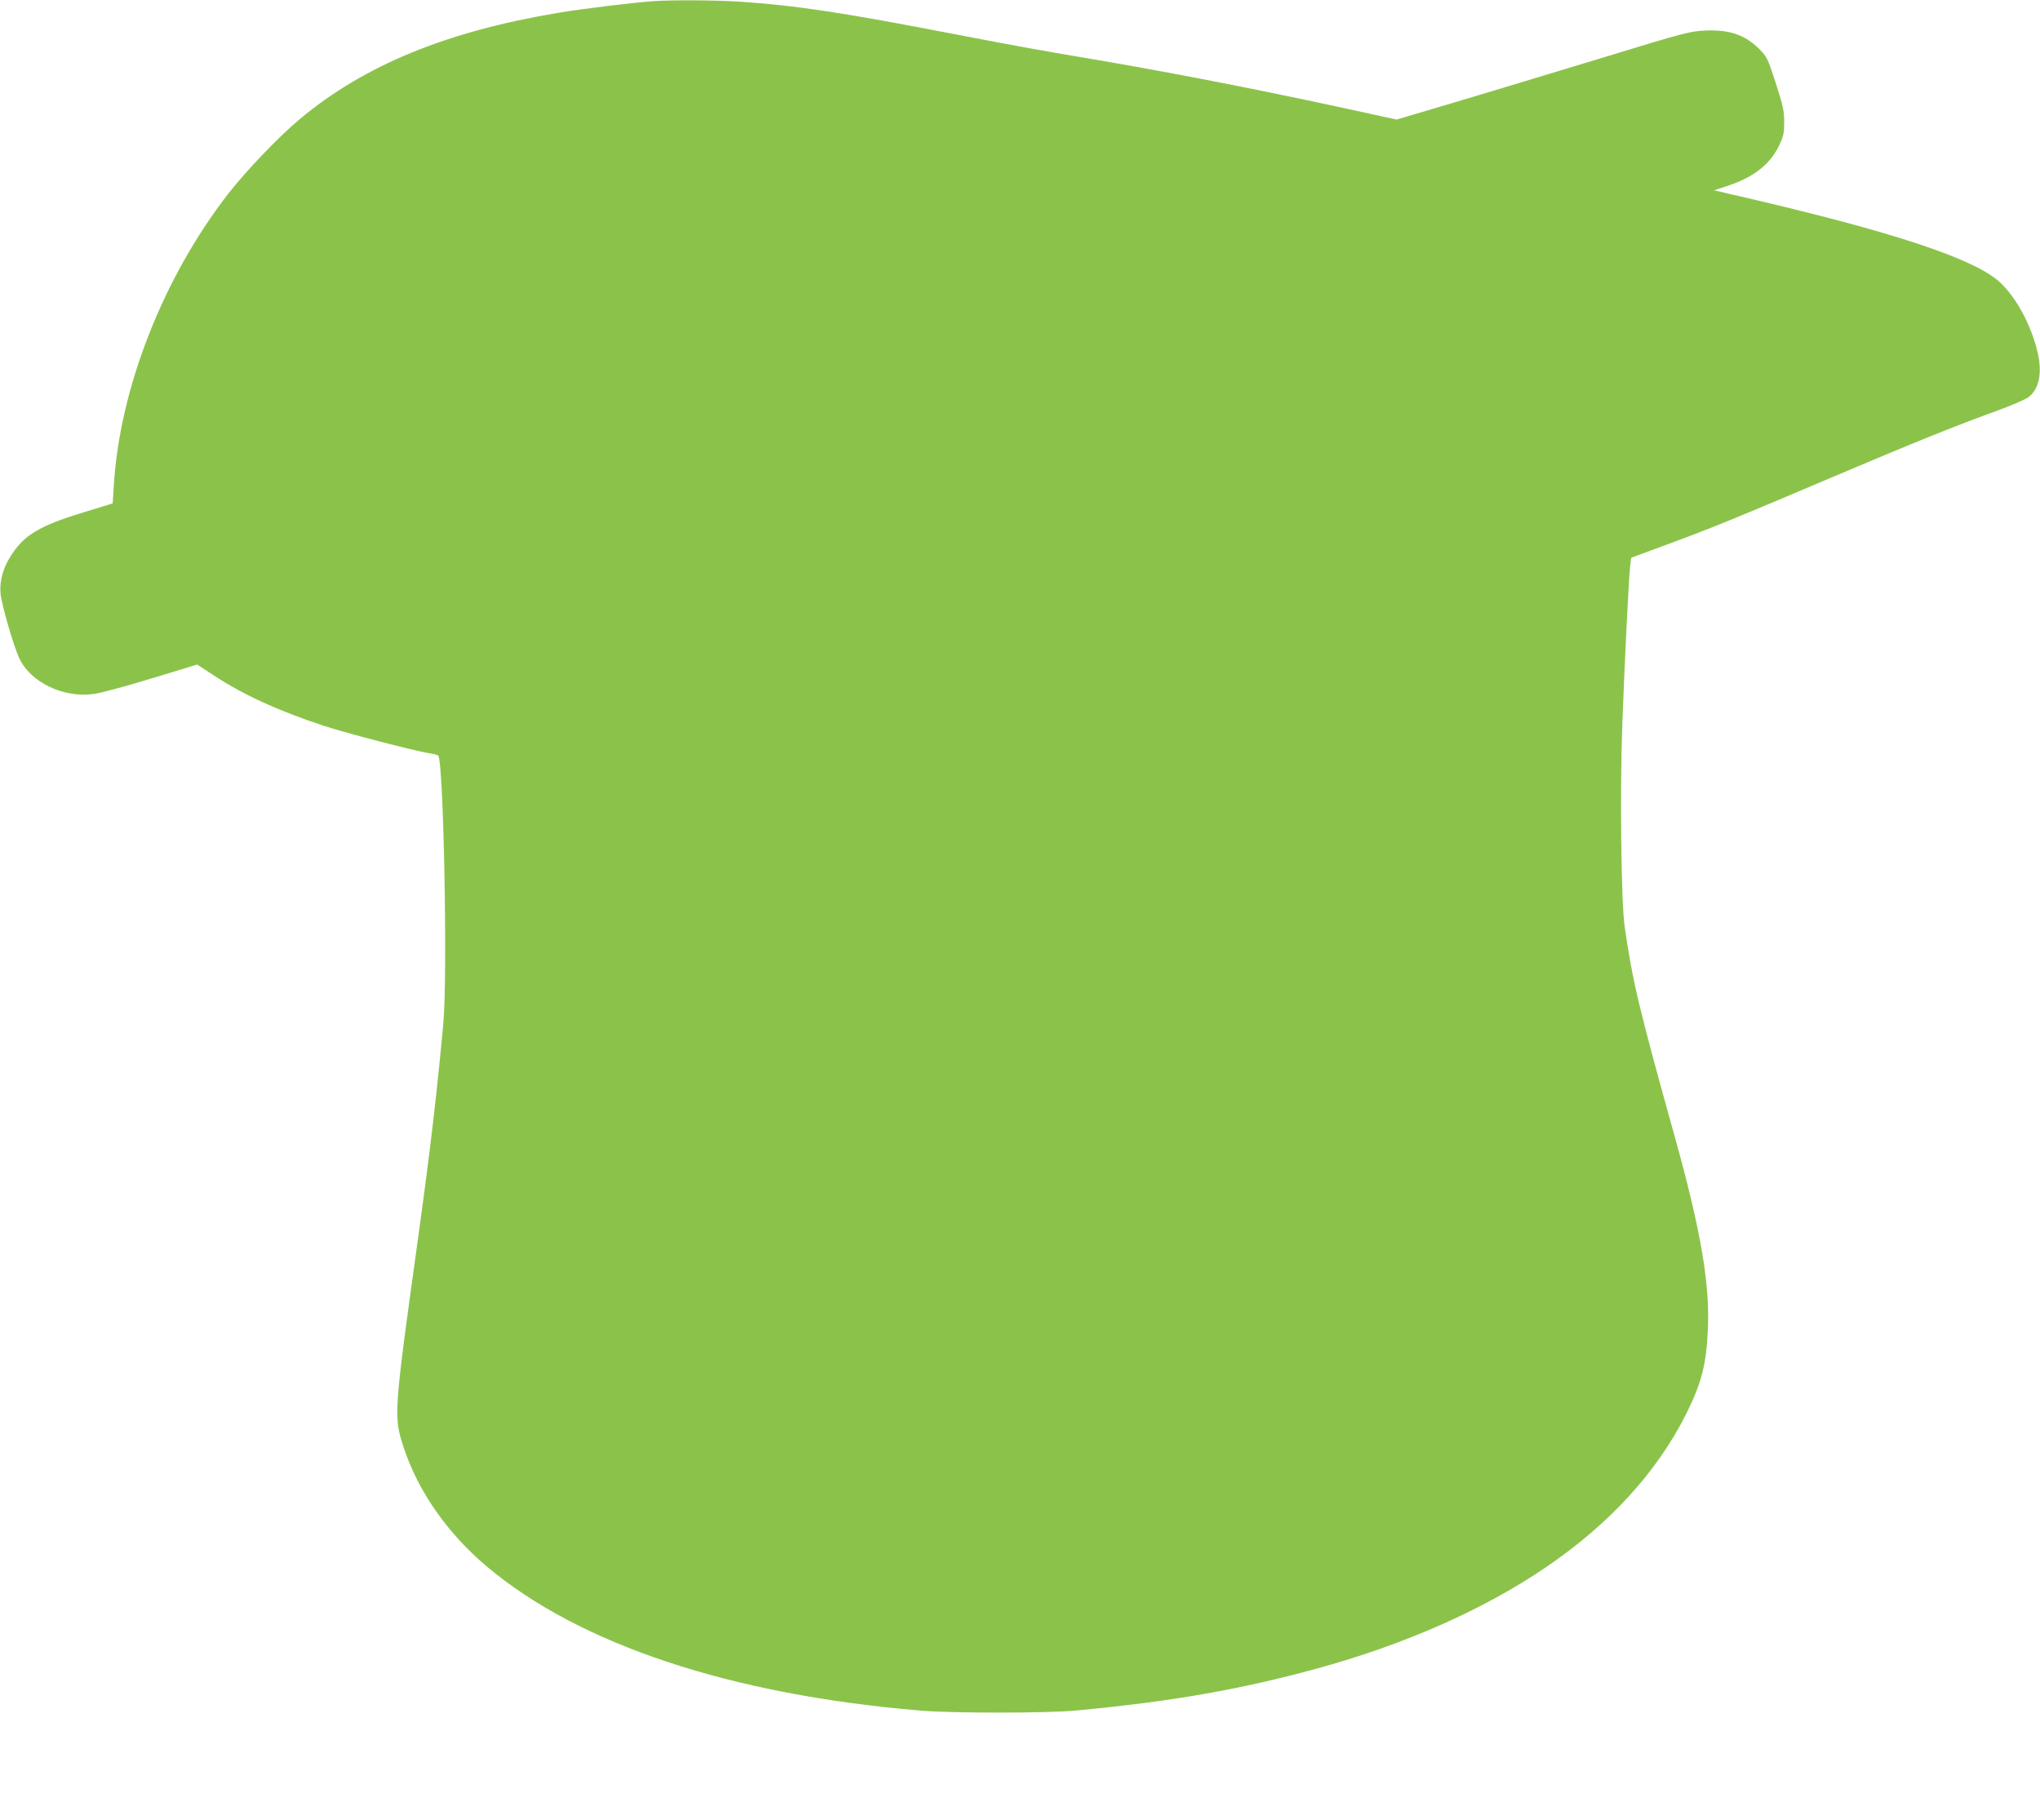 <?xml version="1.0" standalone="no"?>
<!DOCTYPE svg PUBLIC "-//W3C//DTD SVG 20010904//EN"
 "http://www.w3.org/TR/2001/REC-SVG-20010904/DTD/svg10.dtd">
<svg version="1.0" xmlns="http://www.w3.org/2000/svg"
 width="1280pt" height="1142pt" viewBox="0 0 1280 1142"
 preserveAspectRatio="xMidYMid meet">
<g transform="translate(0,1142) scale(0.1,-0.1)"
fill="#8bc34a" stroke="none">
<path d="M4105 11413 c-123 -8 -445 -47 -600 -73 -702 -117 -1220 -329 -1625
-668 -132 -110 -337 -325 -450 -470 -408 -527 -679 -1220 -716 -1829 l-7 -111
-186 -57 c-268 -82 -365 -139 -446 -261 -54 -81 -78 -163 -72 -244 5 -64 77
-318 116 -405 68 -154 280 -257 473 -228 40 5 202 49 359 97 l286 87 109 -71
c185 -121 405 -221 691 -315 130 -43 569 -157 659 -171 23 -3 47 -9 53 -14 34
-20 60 -1371 33 -1675 -40 -439 -82 -798 -162 -1375 -150 -1080 -151 -1097
-87 -1291 91 -276 274 -537 521 -746 584 -491 1534 -806 2731 -905 196 -16
791 -16 965 1 591 55 1028 131 1508 262 556 152 1051 371 1442 637 400 272
697 597 880 962 95 191 126 308 136 525 14 288 -44 627 -208 1215 -226 811
-265 976 -314 1317 -22 149 -30 860 -15 1262 15 412 41 923 49 994 l7 58 225
83 c276 102 416 159 1019 415 506 215 798 333 1056 426 88 32 176 70 195 85
65 51 85 151 55 280 -40 168 -130 338 -233 436 -157 150 -683 324 -1672 551
l-125 29 85 28 c165 55 267 135 324 255 27 57 31 77 31 146 0 69 -7 102 -53
244 -51 157 -56 166 -105 215 -90 89 -188 122 -346 114 -89 -5 -136 -17 -606
-161 -426 -130 -908 -275 -1251 -376 l-71 -21 -349 76 c-583 126 -1135 232
-1624 314 -256 43 -416 72 -770 140 -745 144 -1027 186 -1385 210 -148 9 -411
11 -530 3z"/>
</g>
</svg>
